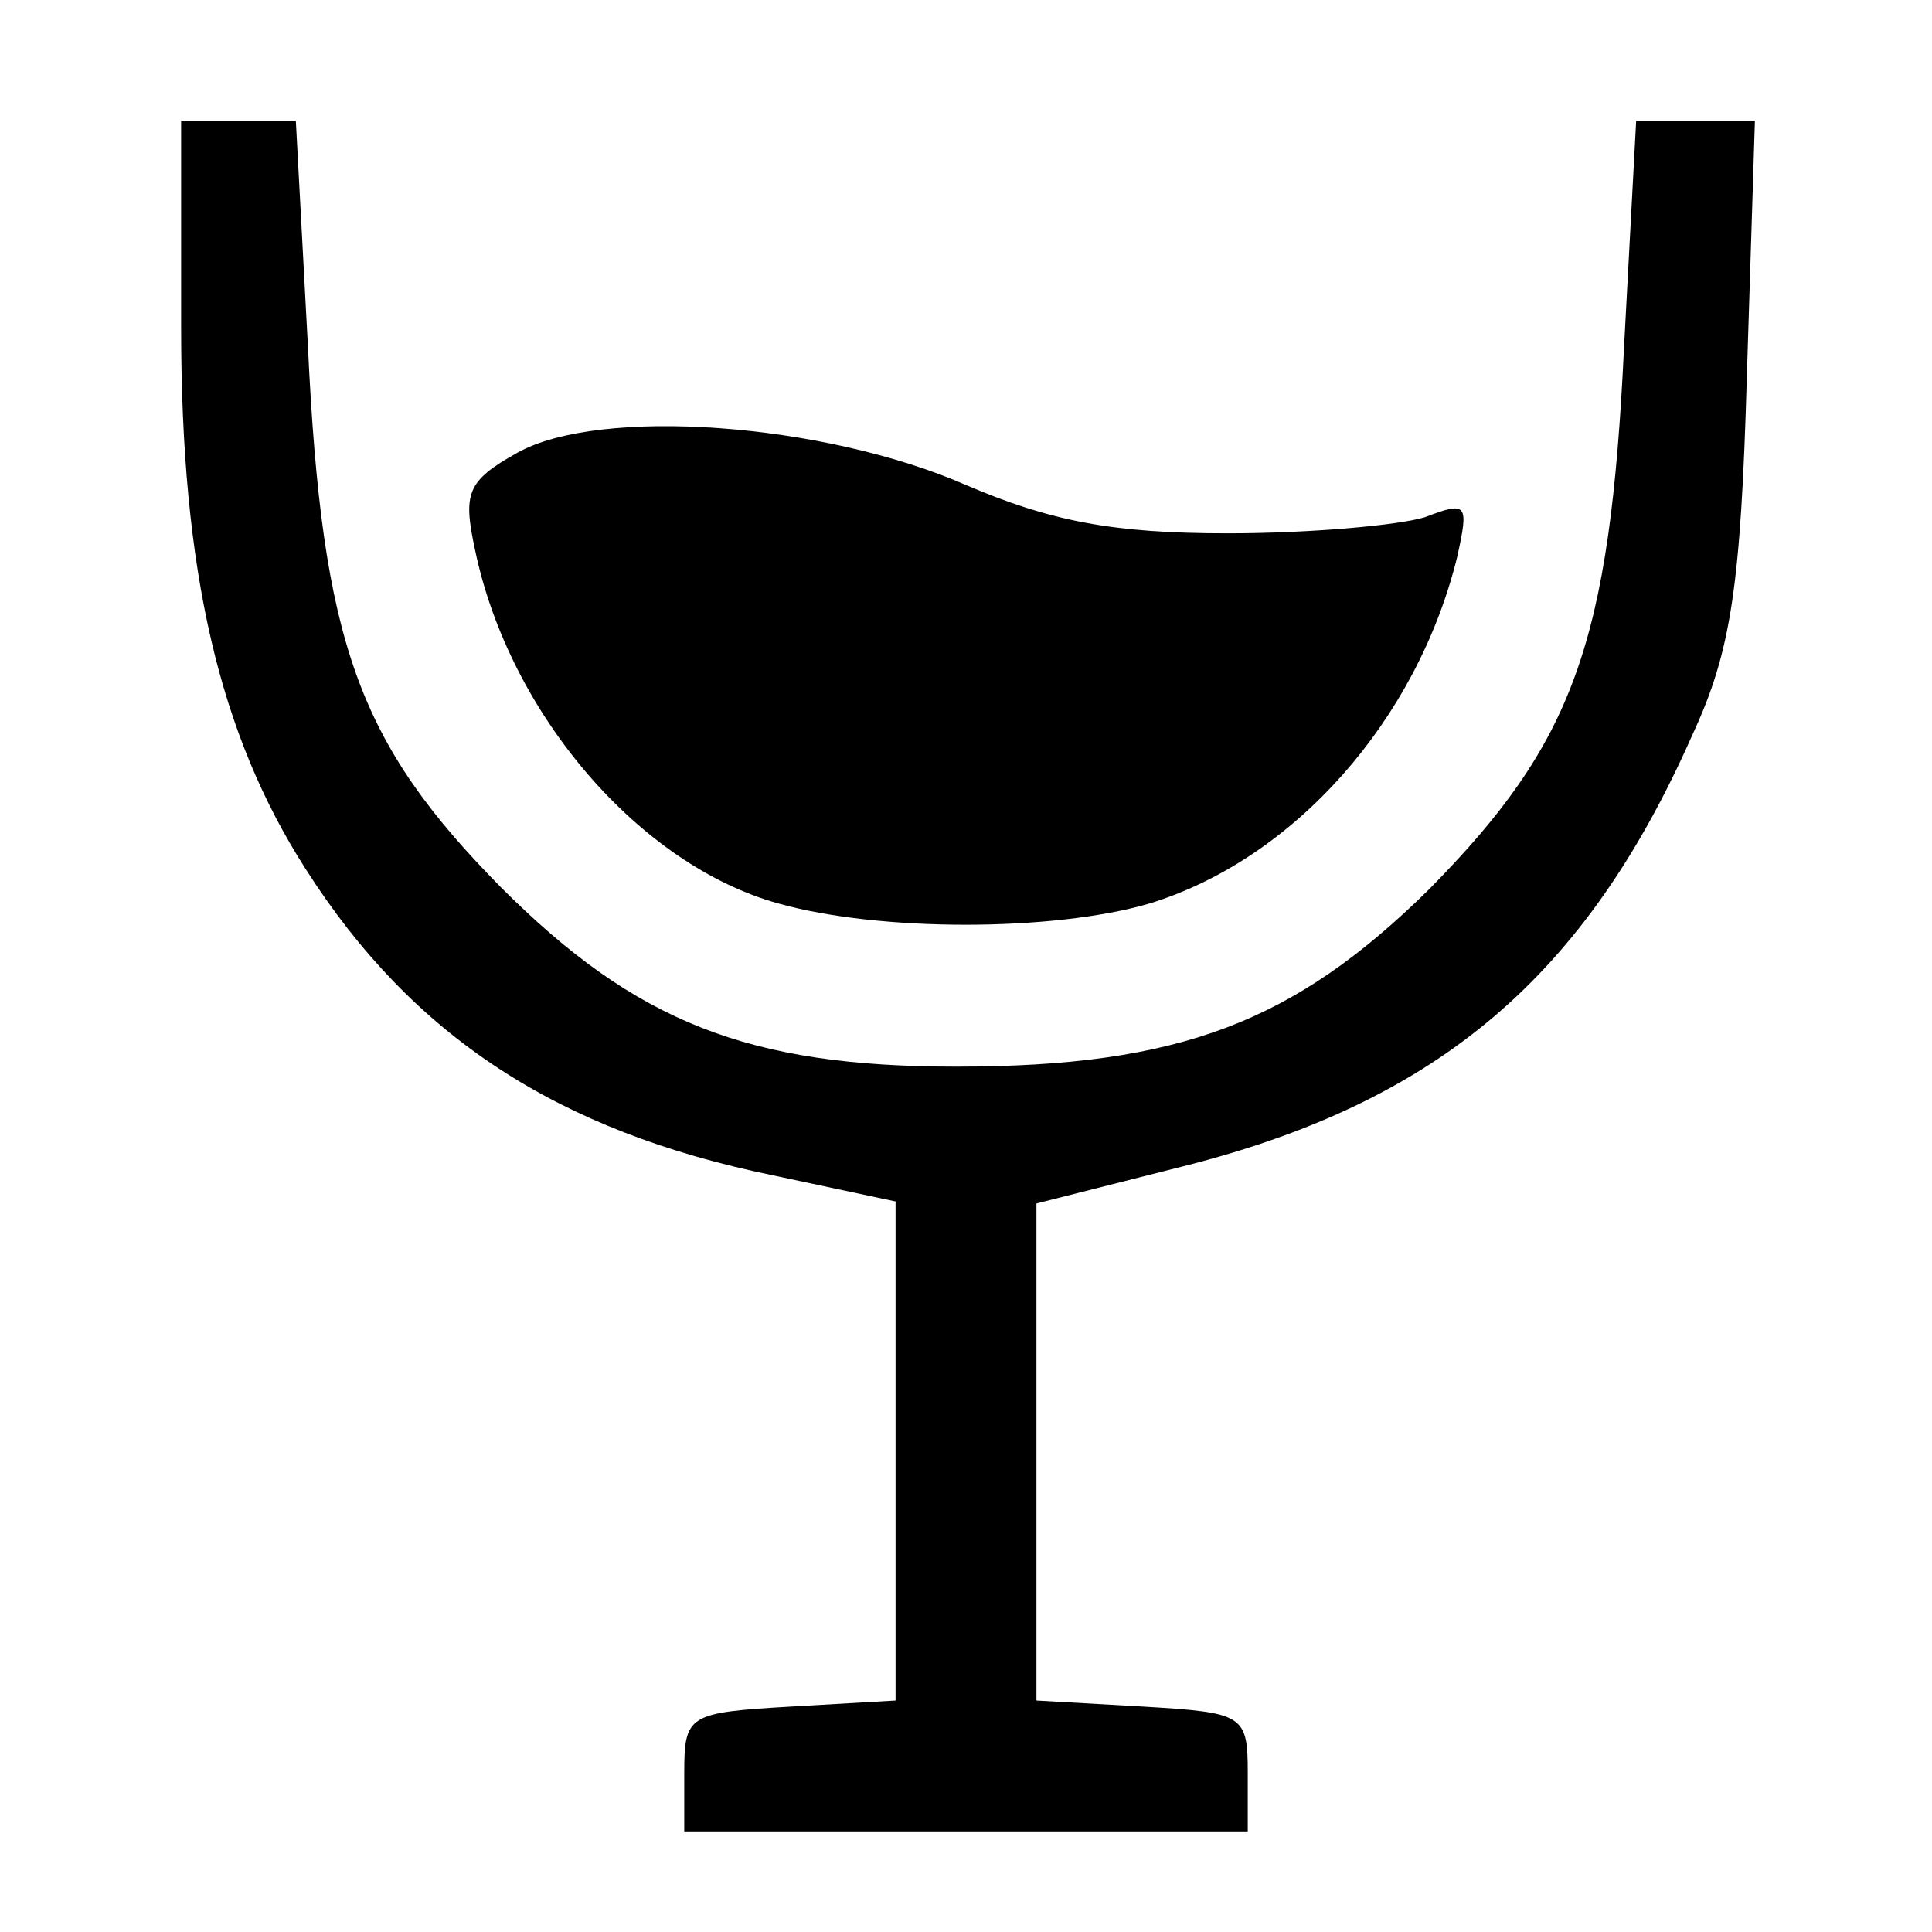 <?xml version="1.0" standalone="no"?>
<!DOCTYPE svg PUBLIC "-//W3C//DTD SVG 20010904//EN"
 "http://www.w3.org/TR/2001/REC-SVG-20010904/DTD/svg10.dtd">
<svg version="1.0" xmlns="http://www.w3.org/2000/svg"
 width="96pt" height="96pt" viewBox="0 0 96 96"
 preserveAspectRatio="xMidYMid meet">
<g transform="translate(0,96) scale(0.1,-0.1)"
fill="#000000" stroke="none">
<path d="M90 797 c0 -121 19 -202 62 -269 53 -83 125 -130 232 -152 l61 -13 0
-124 0 -124 -52 -3 c-51 -3 -53 -4 -53 -33 l0 -29 140 0 140 0 0 29 c0 29 -2
30 -52 33 l-53 3 0 124 0 123 75 19 c125 32 198 94 251 214 19 41 24 73 27
178 l4 127 -29 0 -30 0 -6 -112 c-7 -148 -25 -197 -97 -270 -67 -66 -124 -88
-235 -88 -103 0 -159 22 -226 89 -71 72 -89 121 -96 269 l-6 112 -28 0 -29 0
0 -103z"/>
<path d="M257 735 c-25 -14 -27 -20 -21 -48 17 -82 82 -157 151 -176 50 -14
136 -14 184 0 72 22 133 91 153 172 6 27 5 28 -16 20 -13 -4 -57 -8 -98 -8
-57 0 -88 6 -130 24 -71 31 -182 39 -223 16z"/>
</g>
</svg>
